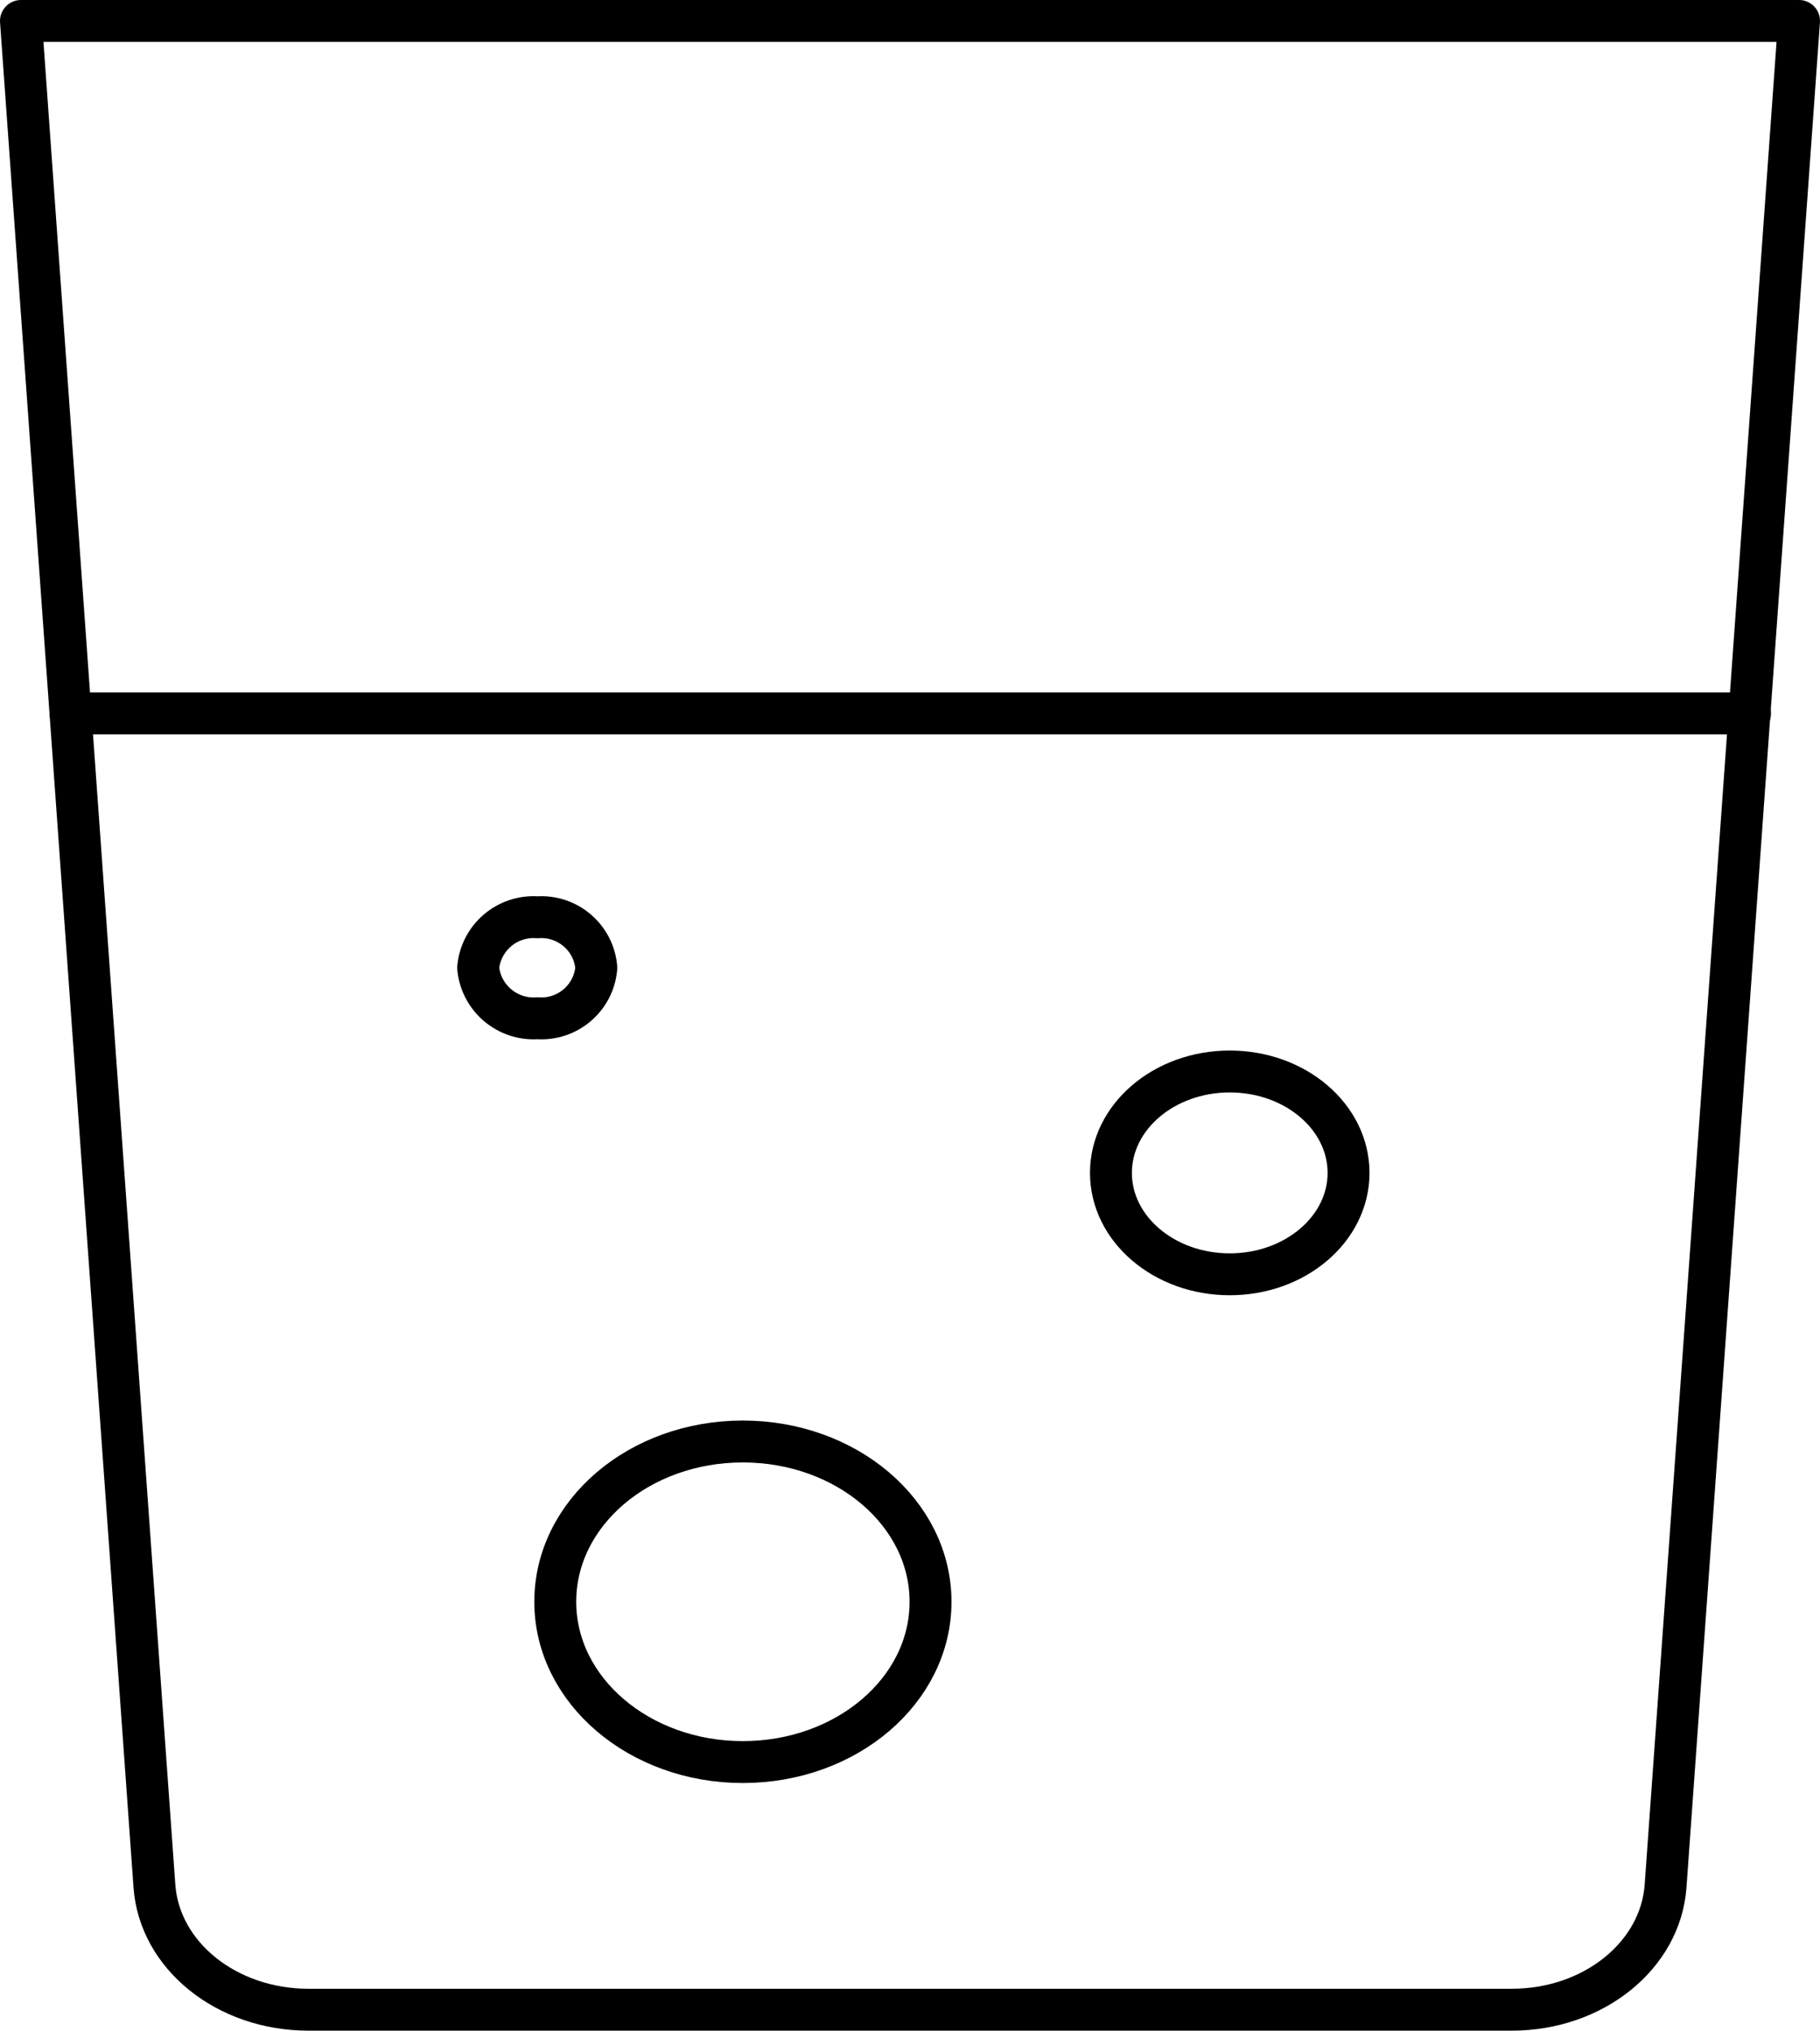 <?xml version="1.0" encoding="UTF-8"?>
<svg id="Layer_1" xmlns="http://www.w3.org/2000/svg" version="1.1" viewBox="0 0 86.86 96.92">
  <!-- Generator: Adobe Illustrator 29.2.1, SVG Export Plug-In . SVG Version: 2.1.0 Build 116)  -->
  <defs>
    <style>
      .st0 {
        fill: none;
        stroke: #000;
        stroke-linecap: round;
        stroke-linejoin: round;
        stroke-width: 2px;
      }
    </style>
  </defs>
  <g id="Group_359">
    <path id="Path_161" class="st0" d="M85.86,1H1l6.37,89.02c.24,3.32,3.45,5.9,7.35,5.9h57.43c3.89,0,7.1-2.58,7.34-5.9L85.86,1Z"/>
    <line id="Line_43" class="st0" x1="83.52" y1="34.05" x2="3.37" y2="34.05"/>
    <path id="Path_162" class="st0" d="M25.65,43.78c1.44-.1,2.69.97,2.81,2.41-.12,1.44-1.37,2.51-2.81,2.41-1.44.1-2.7-.97-2.83-2.41.13-1.44,1.38-2.51,2.83-2.41Z"/>
    <ellipse id="Ellipse_31" class="st0" cx="58.69" cy="55.98" rx="5.67" ry="4.84"/>
    <path id="Path_163" class="st0" d="M35.45,84.1c4.95,0,8.96-3.42,8.96-7.65s-4.01-7.65-8.96-7.65-8.95,3.42-8.95,7.65,4.01,7.65,8.95,7.65Z"/>
  </g>
</svg>